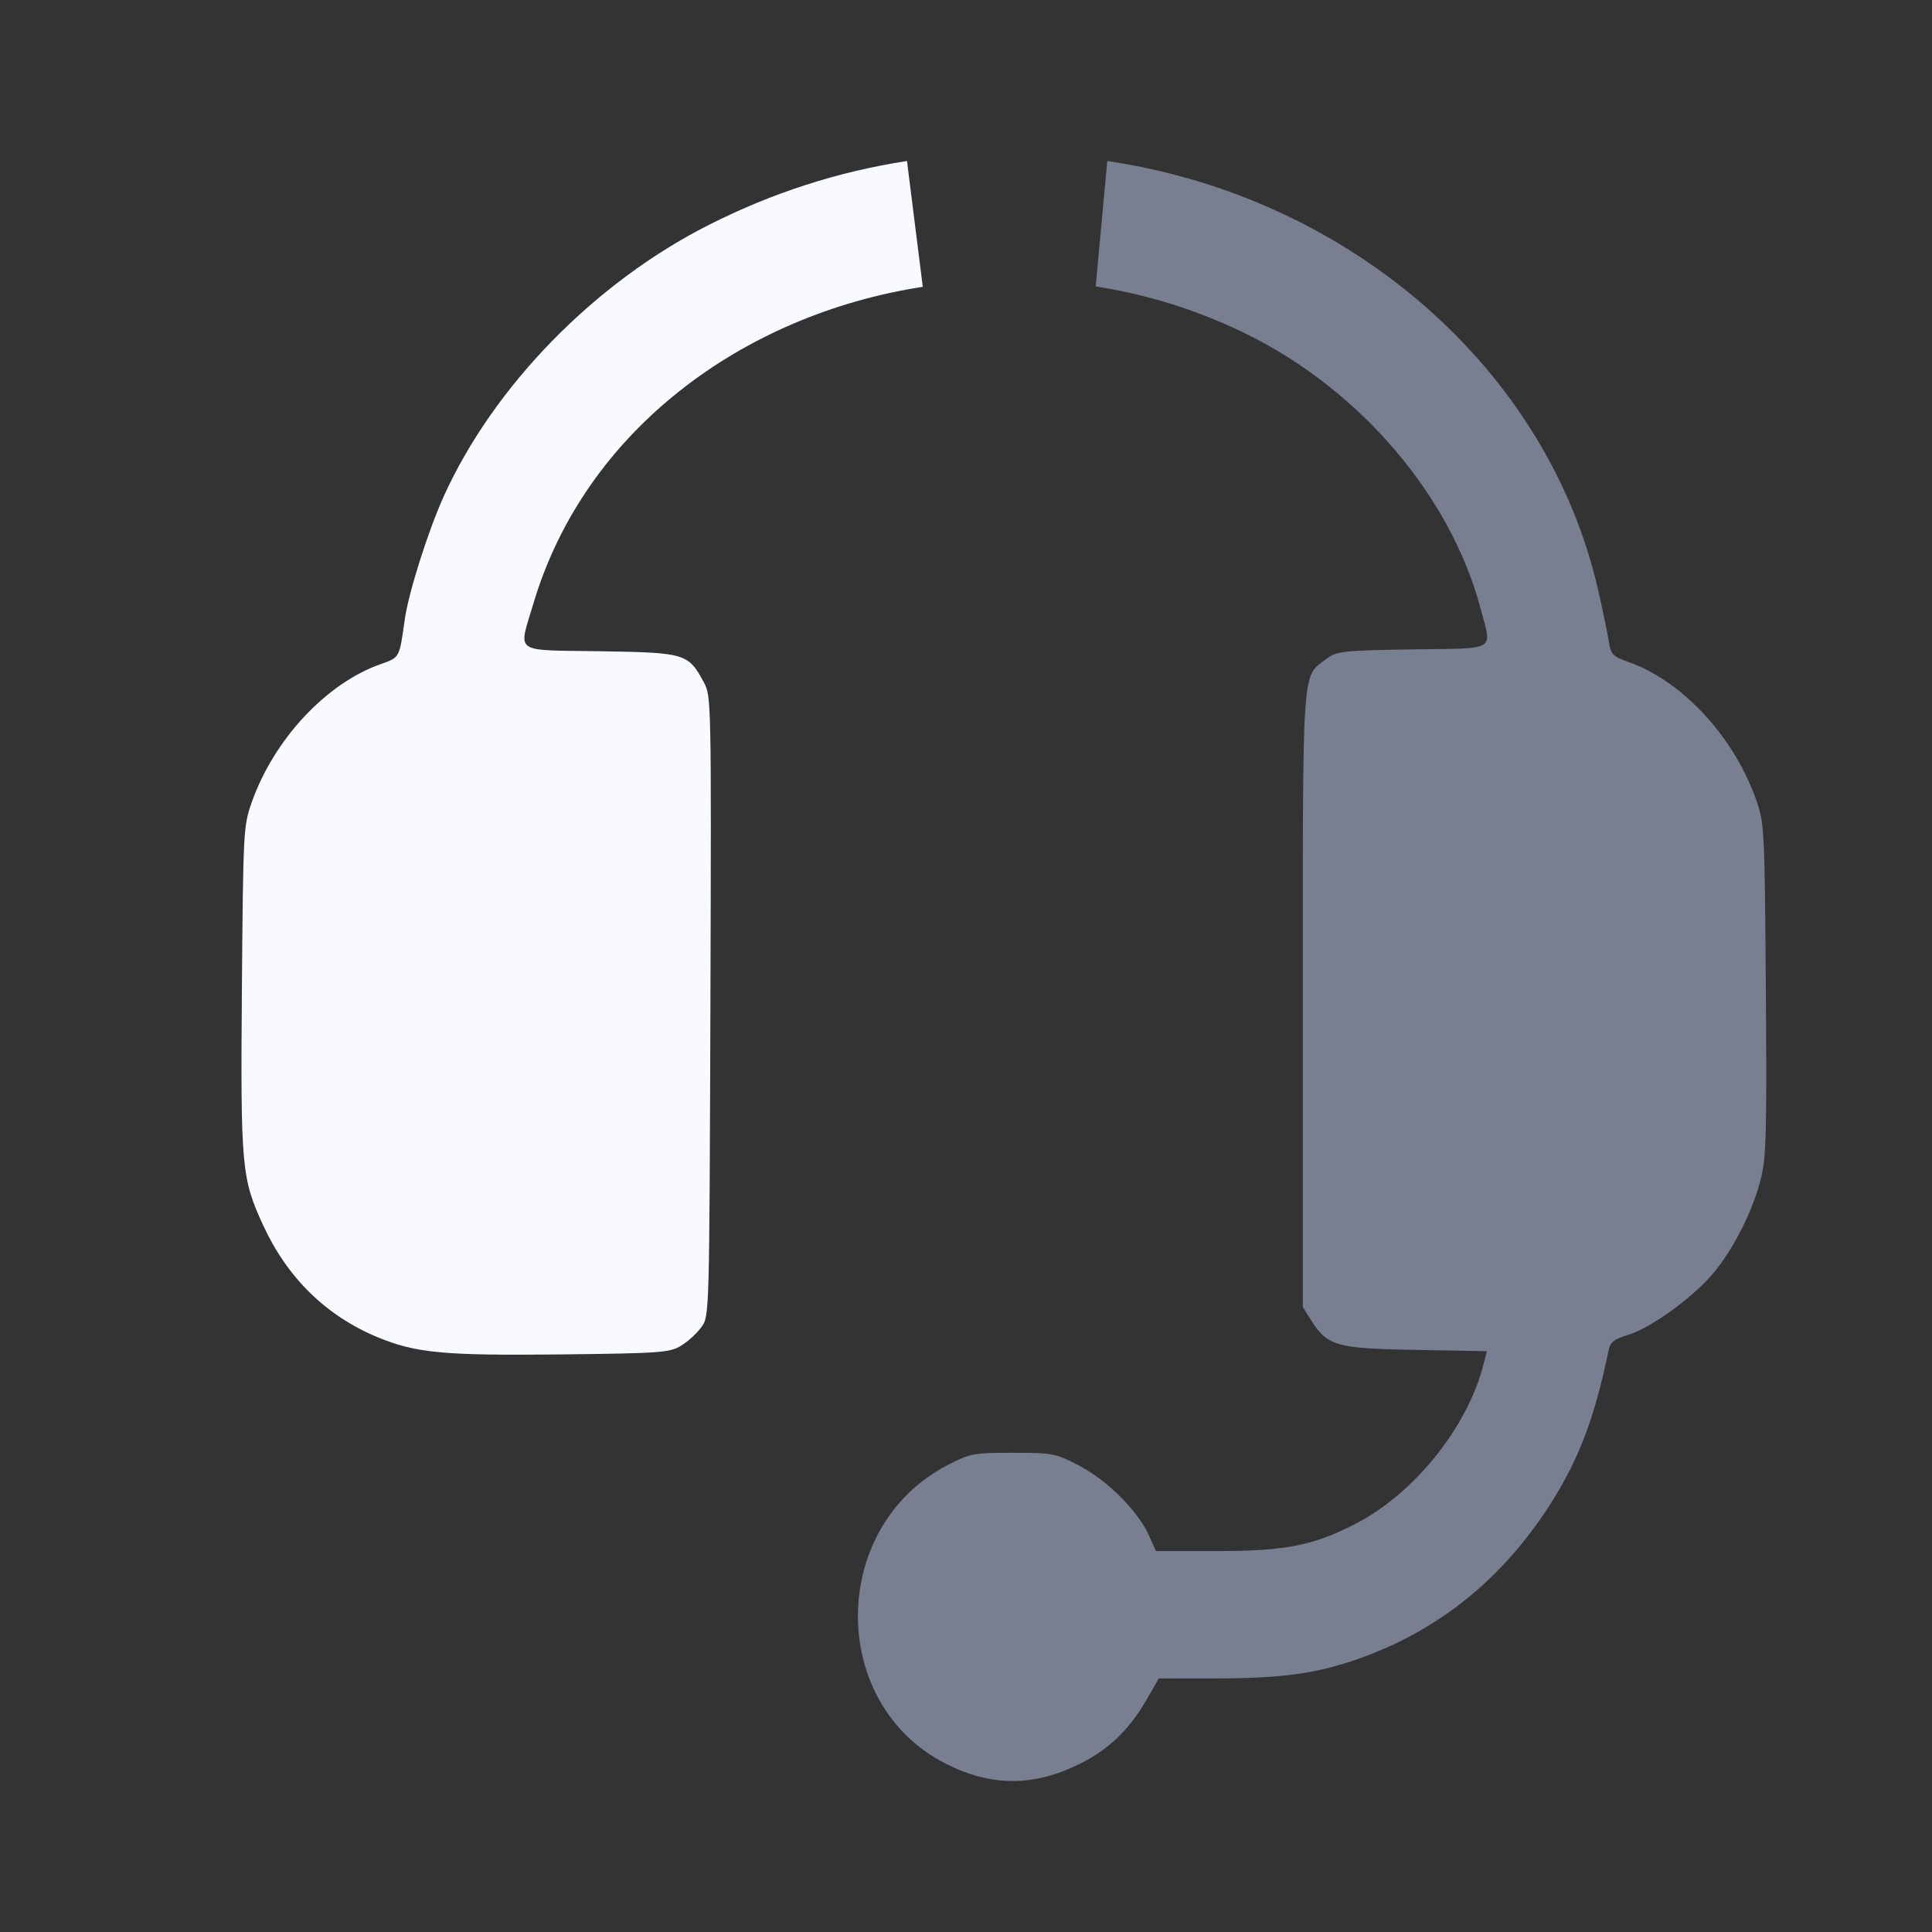 <svg width="24" height="24" viewBox="0 0 24 24" fill="none" xmlns="http://www.w3.org/2000/svg">
<rect x="0" y="0" width="24" height="24" fill="#333333" stroke="none"/>
<path d="M18.391 7.555C18.022 6.167 16.907 4.856 15.502 4.158C14.891 3.855 14.253 3.658 13.611 3.558L13.755 2C16.778 2.449 19.229 4.591 19.853 7.331C19.911 7.586 19.971 7.874 19.986 7.971C20.011 8.131 20.033 8.154 20.234 8.225C20.901 8.461 21.546 9.16 21.817 9.94C21.918 10.231 21.921 10.287 21.936 12.282C21.949 14.053 21.941 14.367 21.877 14.63C21.781 15.025 21.547 15.495 21.292 15.806C21.042 16.11 20.507 16.498 20.221 16.584C20.051 16.634 20.004 16.672 19.983 16.772C19.815 17.586 19.63 18.085 19.295 18.627C18.702 19.583 17.891 20.248 16.881 20.604C16.352 20.791 15.923 20.85 15.084 20.85H14.396L14.233 21.131C14.024 21.491 13.768 21.735 13.416 21.91C12.844 22.195 12.318 22.196 11.754 21.912C10.285 21.173 10.294 18.969 11.768 18.202C12.05 18.055 12.09 18.047 12.582 18.047C13.077 18.047 13.113 18.054 13.406 18.207C13.753 18.387 14.136 18.77 14.272 19.072L14.36 19.268L15.094 19.268C15.968 19.269 16.314 19.201 16.847 18.925C17.569 18.55 18.227 17.731 18.425 16.961L18.471 16.785L17.586 16.769C16.598 16.752 16.49 16.721 16.285 16.397L16.184 16.236V12.43C16.184 8.221 16.17 8.417 16.471 8.189C16.604 8.088 16.663 8.081 17.546 8.067C18.615 8.051 18.535 8.099 18.391 7.555Z" fill="#787F90"/>
<path d="M8.807 2.793C9.599 2.393 10.411 2.132 11.267 2L11.463 3.563C9.229 3.907 7.265 5.35 6.627 7.495C6.438 8.131 6.358 8.073 7.455 8.09C8.515 8.107 8.549 8.117 8.742 8.474C8.836 8.649 8.837 8.675 8.825 12.498C8.812 16.325 8.812 16.347 8.716 16.482C8.663 16.557 8.551 16.661 8.465 16.714C8.322 16.803 8.214 16.811 6.97 16.825C5.509 16.841 5.165 16.808 4.687 16.61C4.05 16.344 3.571 15.875 3.27 15.223C2.999 14.634 2.988 14.504 3.005 12.265C3.021 10.323 3.024 10.261 3.126 9.97C3.4 9.188 4.054 8.486 4.729 8.25C4.967 8.166 4.961 8.176 5.028 7.696C5.075 7.364 5.313 6.61 5.509 6.173C6.128 4.8 7.387 3.51 8.807 2.793Z" fill="#F9FAFF"/>
</svg>
